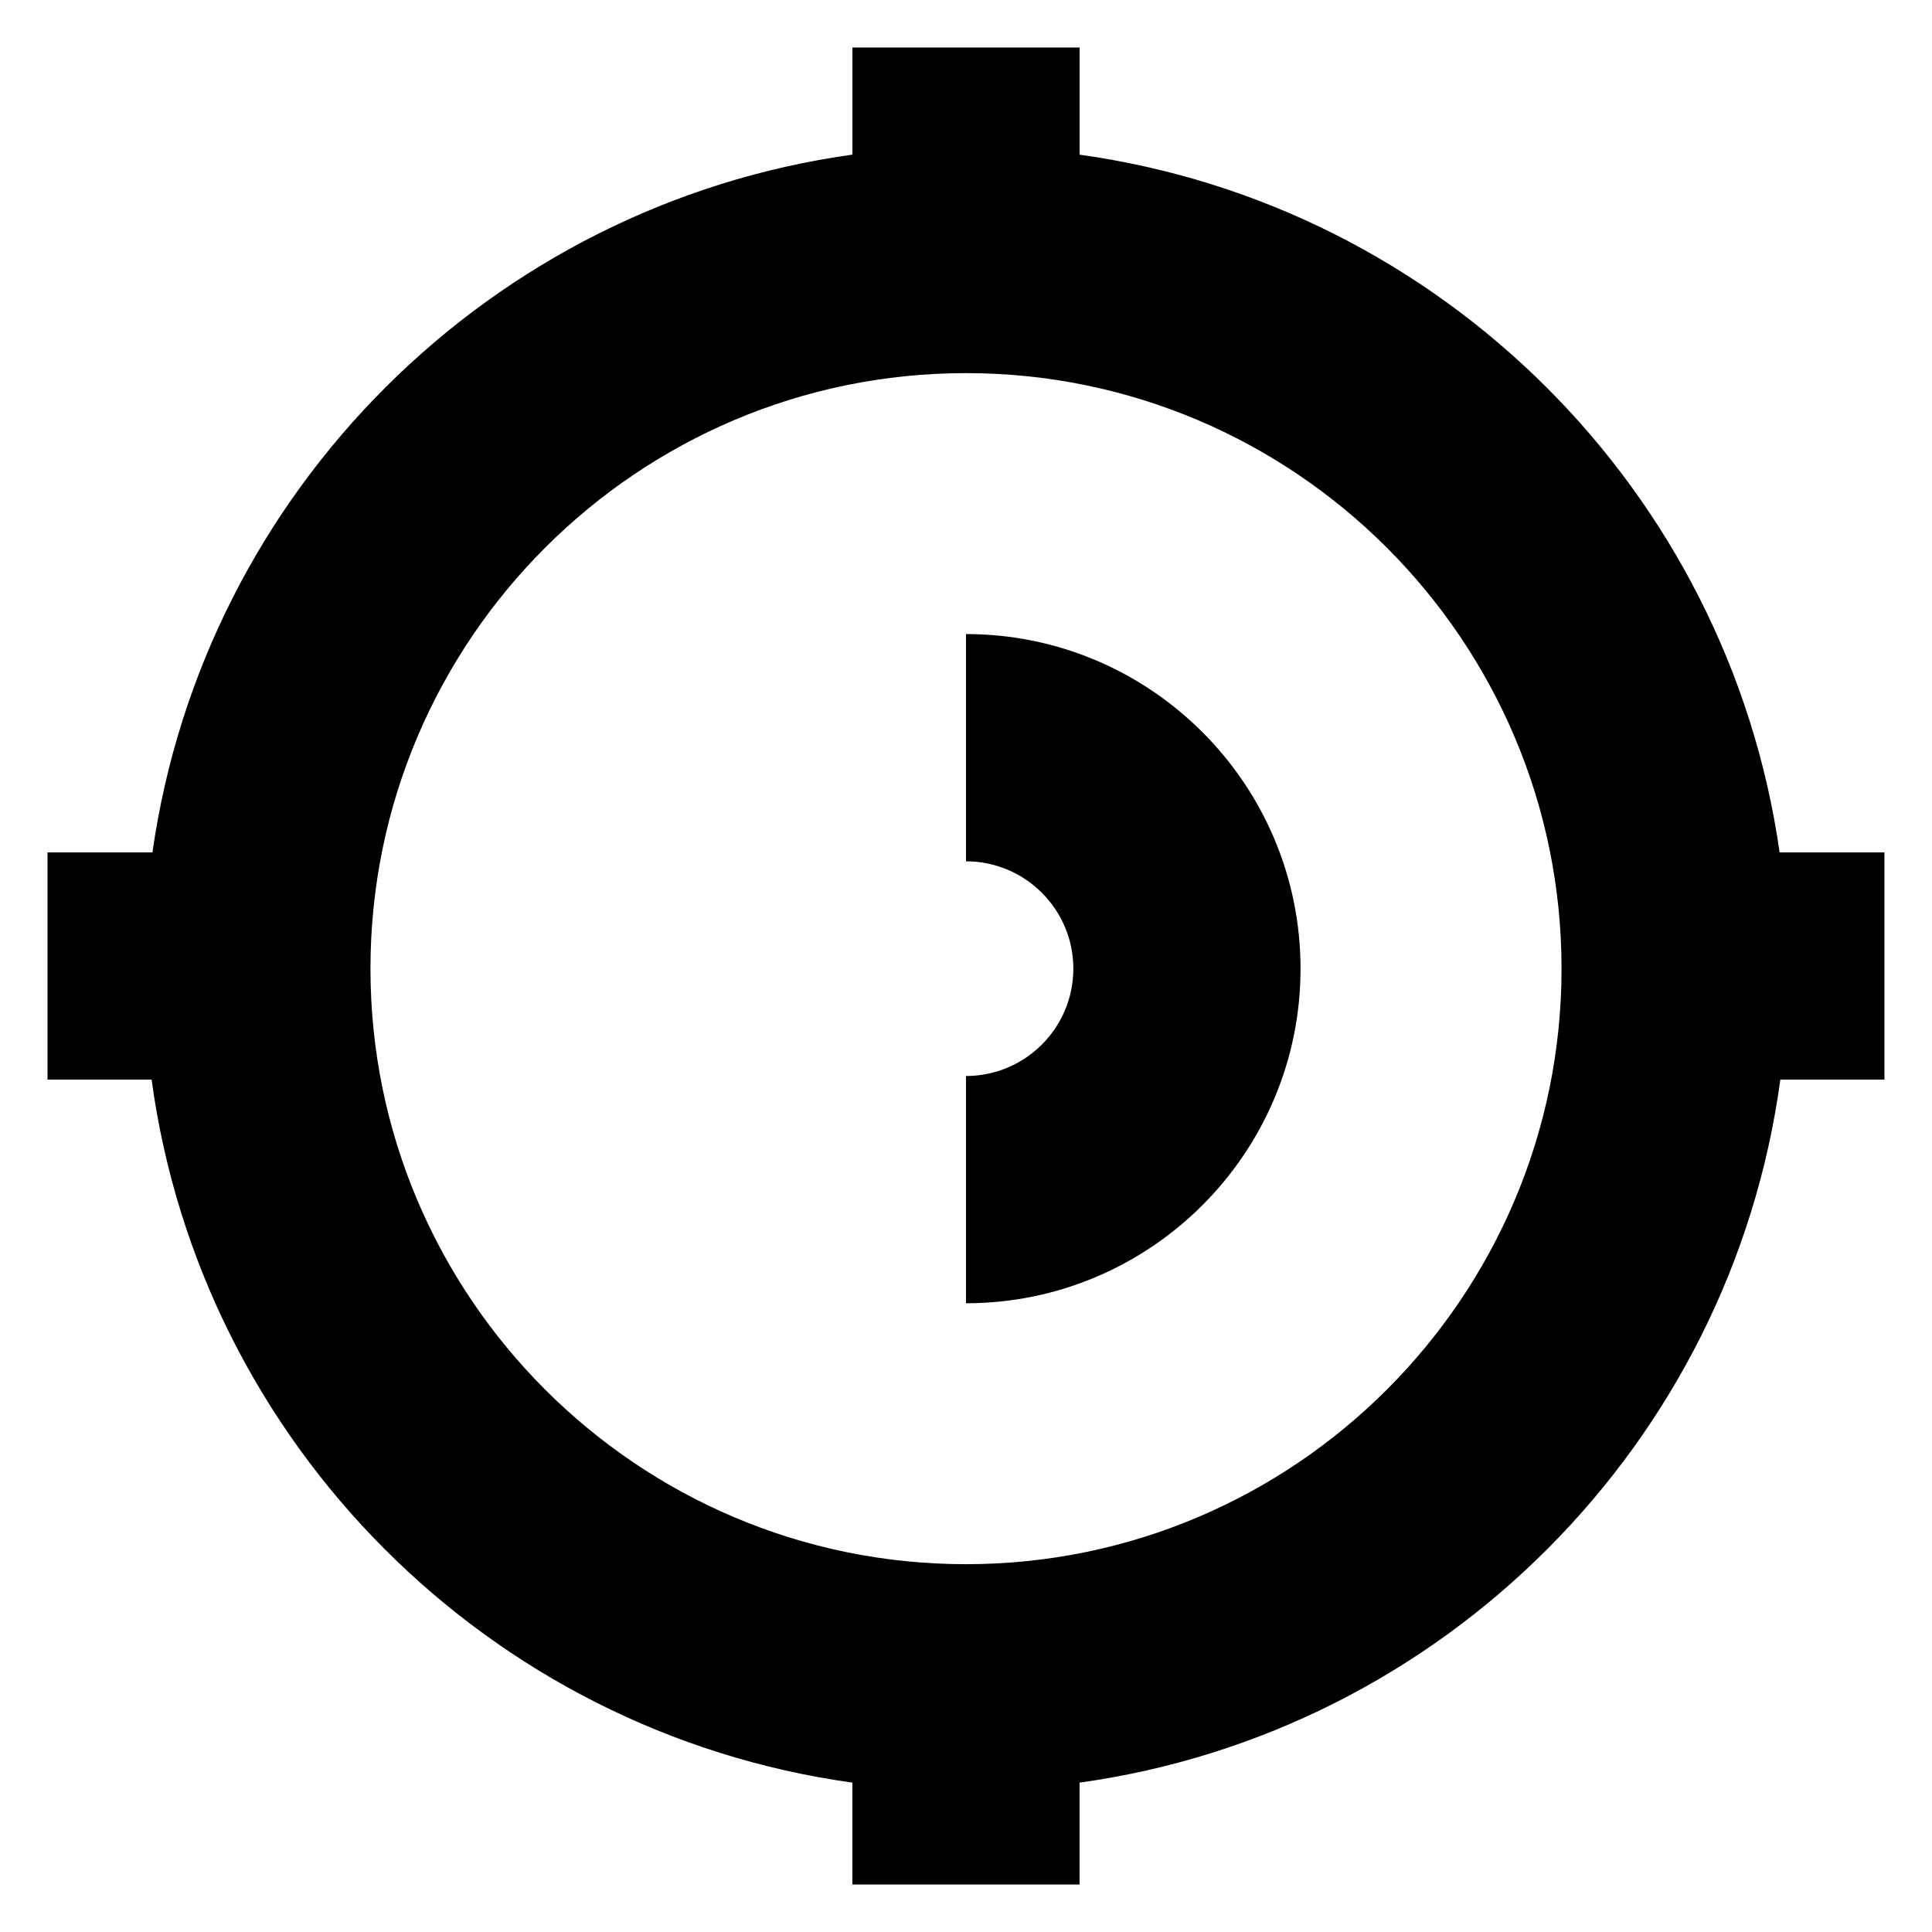 <?xml version="1.0" encoding="UTF-8"?> <svg xmlns="http://www.w3.org/2000/svg" xmlns:xlink="http://www.w3.org/1999/xlink" id="ccqhbozktf-Layer_1" x="0px" y="0px" viewBox="0 0 32 32" style="enable-background:new 0 0 32 32;" xml:space="preserve"> <g> <path d="M16,10.502v3.764c0.98,0,1.778,0.797,1.778,1.778s-0.797,1.778-1.778,1.778v3.764 c3.056,0,5.541-2.486,5.541-5.541C21.541,12.988,19.056,10.502,16,10.502z"></path> <path d="M31.213,14.118h-1.737C28.623,8.131,23.875,3.395,17.882,2.562V0.787h-3.763v1.774 C8.125,3.395,3.377,8.131,2.525,14.118H0.787v3.764h1.724c0.819,6.029,5.585,10.806,11.607,11.644v1.687h3.763 v-1.687c6.022-0.838,10.789-5.616,11.607-11.644h1.724V14.118z M16,25.908c-5.439,0-9.864-4.425-9.864-9.864 c0-5.439,4.425-9.864,9.864-9.864c5.439,0,9.864,4.425,9.864,9.864C25.864,21.483,21.439,25.908,16,25.908z"></path> </g> </svg> 